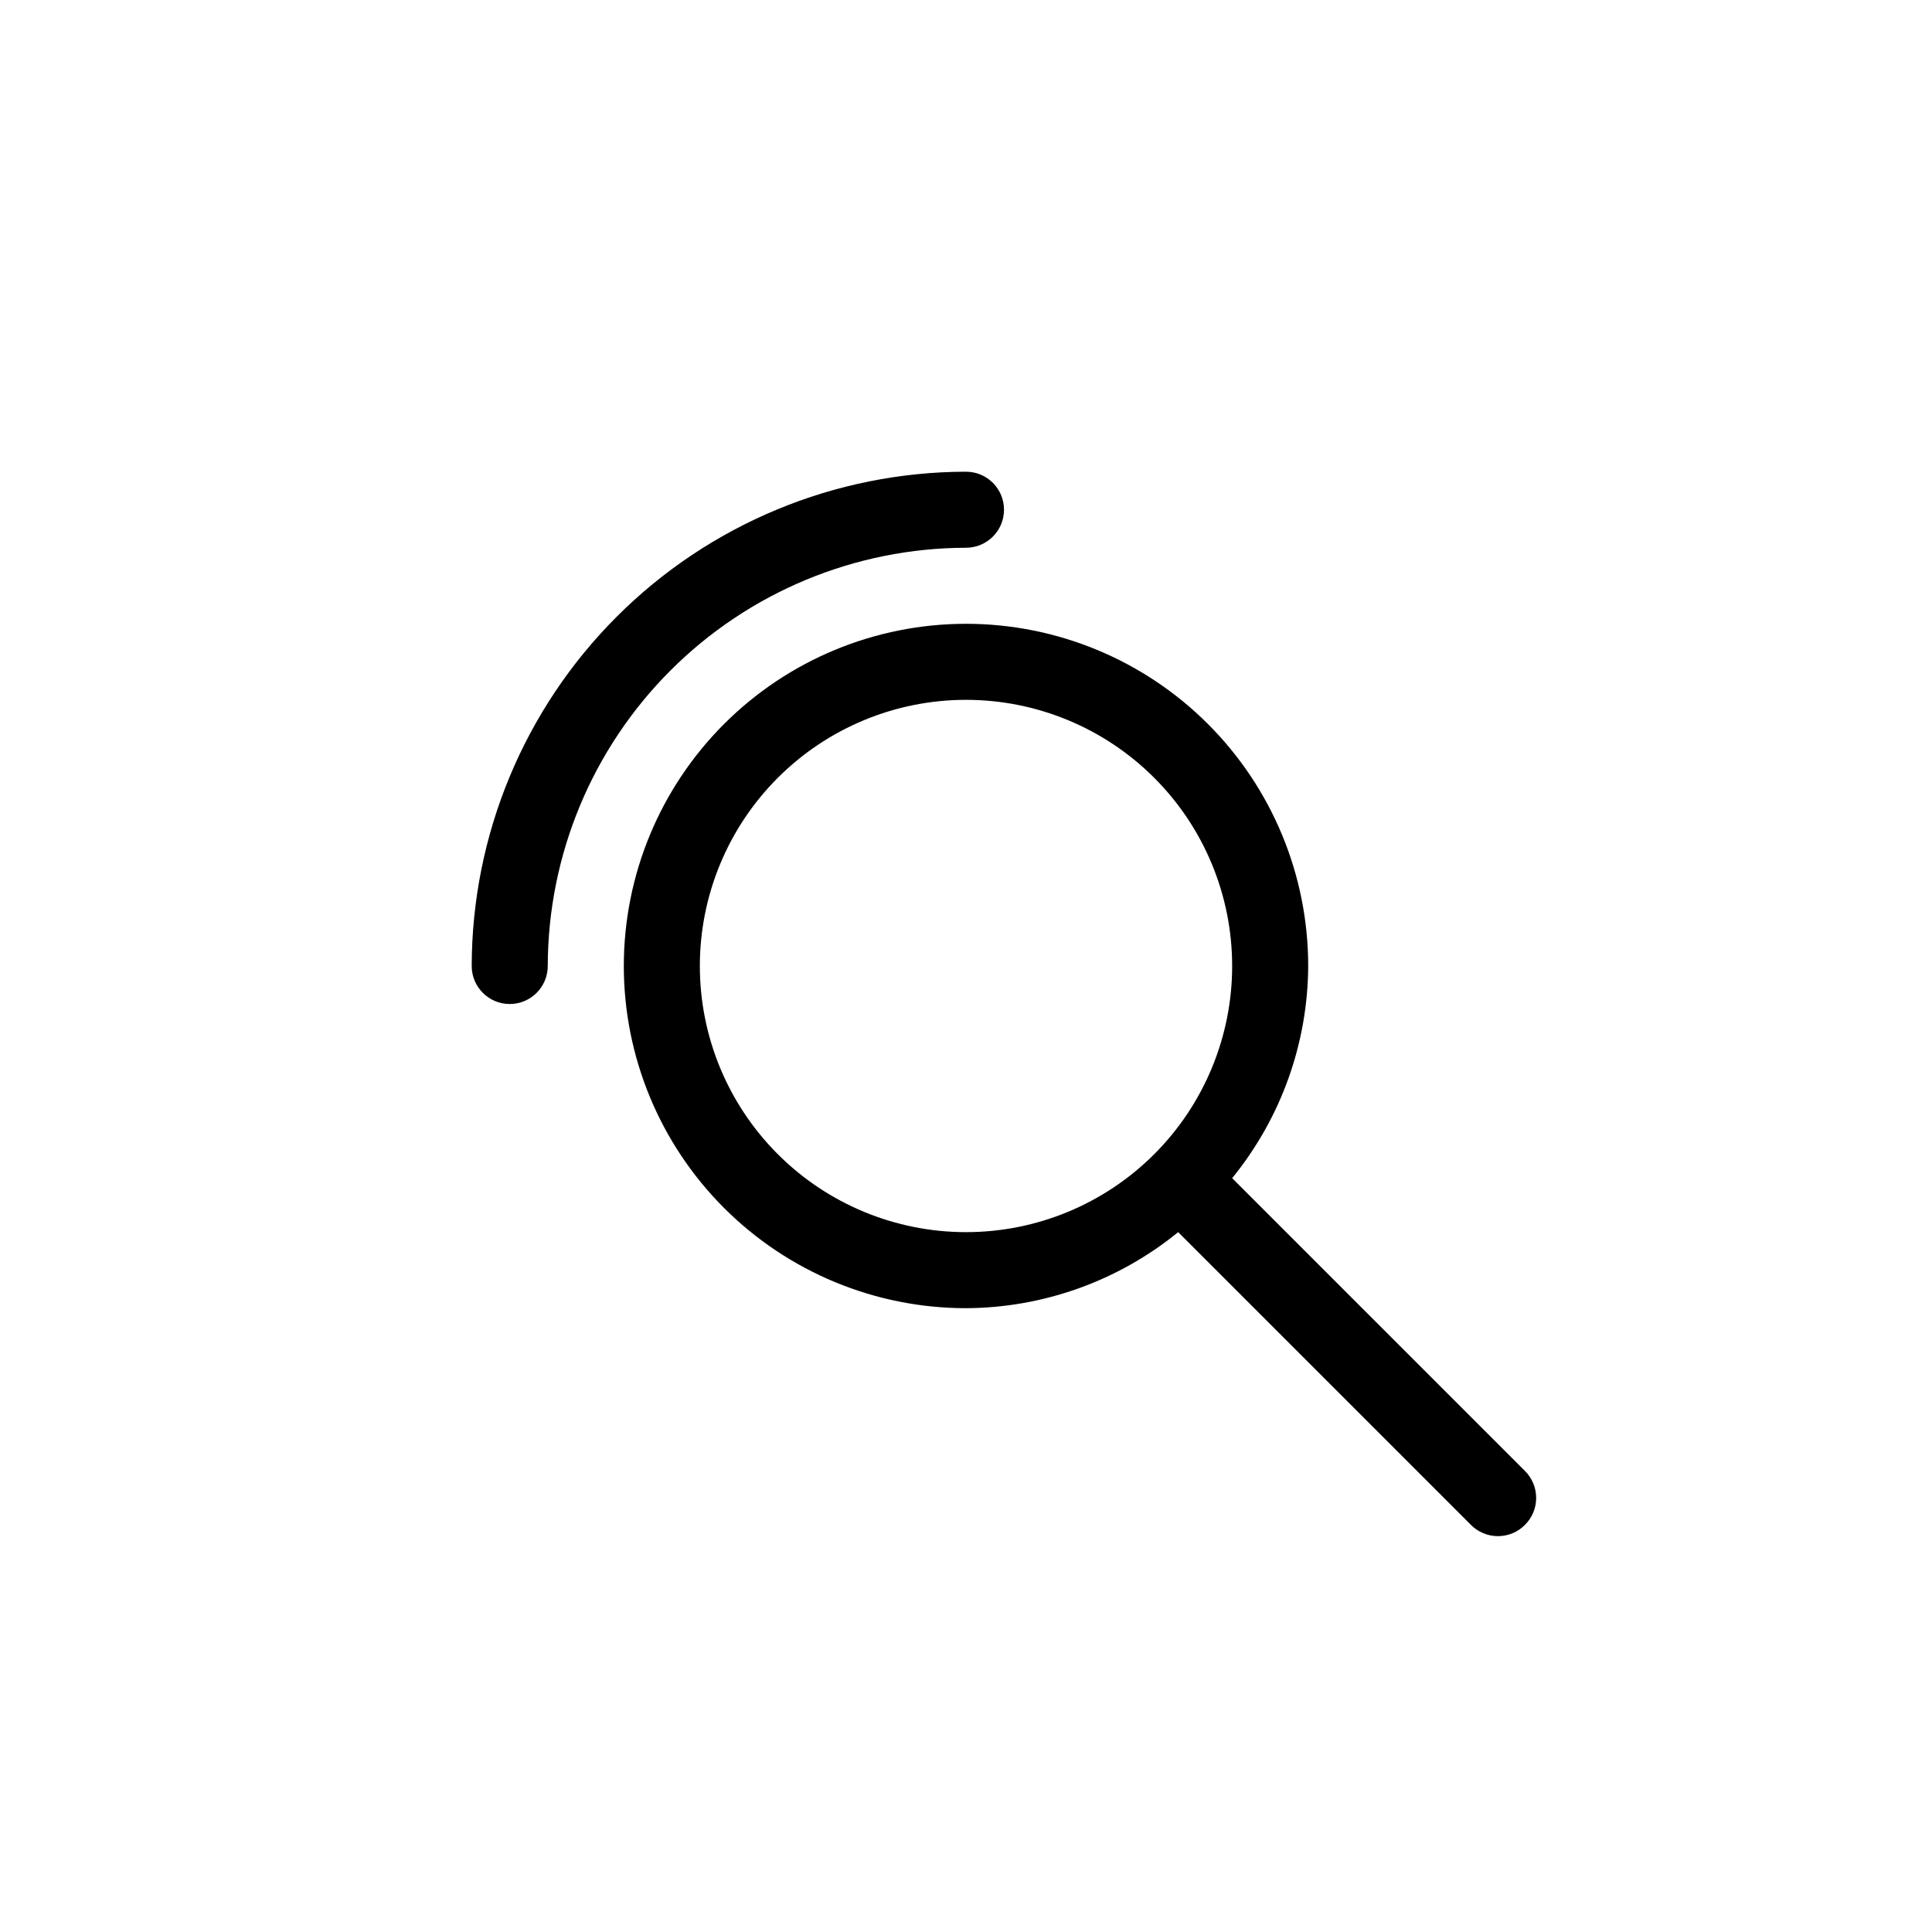 <?xml version="1.0" encoding="UTF-8"?>
<!-- Uploaded to: ICON Repo, www.iconrepo.com, Generator: ICON Repo Mixer Tools -->
<svg fill="#000000" width="800px" height="800px" version="1.1" viewBox="144 144 512 512" xmlns="http://www.w3.org/2000/svg">
 <path d="m289.16 400c0 5.562-4.512 10.074-10.074 10.074-5.566 0-10.078-4.512-10.078-10.074 0.055-34.727 13.871-68.012 38.426-92.566 24.555-24.555 57.84-38.371 92.566-38.426 5.562 0 10.074 4.512 10.074 10.078 0 5.562-4.512 10.074-10.074 10.074-29.383 0.055-57.543 11.75-78.316 32.523-20.773 20.773-32.469 48.934-32.523 78.316zm258.96 148.12v-0.004c-1.891 1.91-4.465 2.981-7.152 2.981s-5.262-1.07-7.156-2.981l-77.586-77.586c-15.887 12.945-35.73 20.059-56.223 20.152-24.055 0-47.117-9.555-64.125-26.562-17.008-17.004-26.562-40.07-26.562-64.121 0-24.055 9.555-47.117 26.562-64.125s40.07-26.562 64.125-26.562c24.051 0 47.117 9.555 64.121 26.562 17.008 17.008 26.562 40.07 26.562 64.125-0.094 20.492-7.207 40.336-20.152 56.223l77.586 77.586c1.91 1.895 2.981 4.469 2.981 7.156s-1.07 5.262-2.981 7.152zm-77.586-148.12c0-18.707-7.43-36.648-20.656-49.875-13.23-13.23-31.168-20.66-49.875-20.66s-36.648 7.43-49.875 20.66c-13.23 13.227-20.66 31.168-20.66 49.875s7.43 36.645 20.66 49.875c13.227 13.227 31.168 20.656 49.875 20.656s36.645-7.43 49.875-20.656c13.227-13.23 20.656-31.168 20.656-49.875z"/>
</svg>